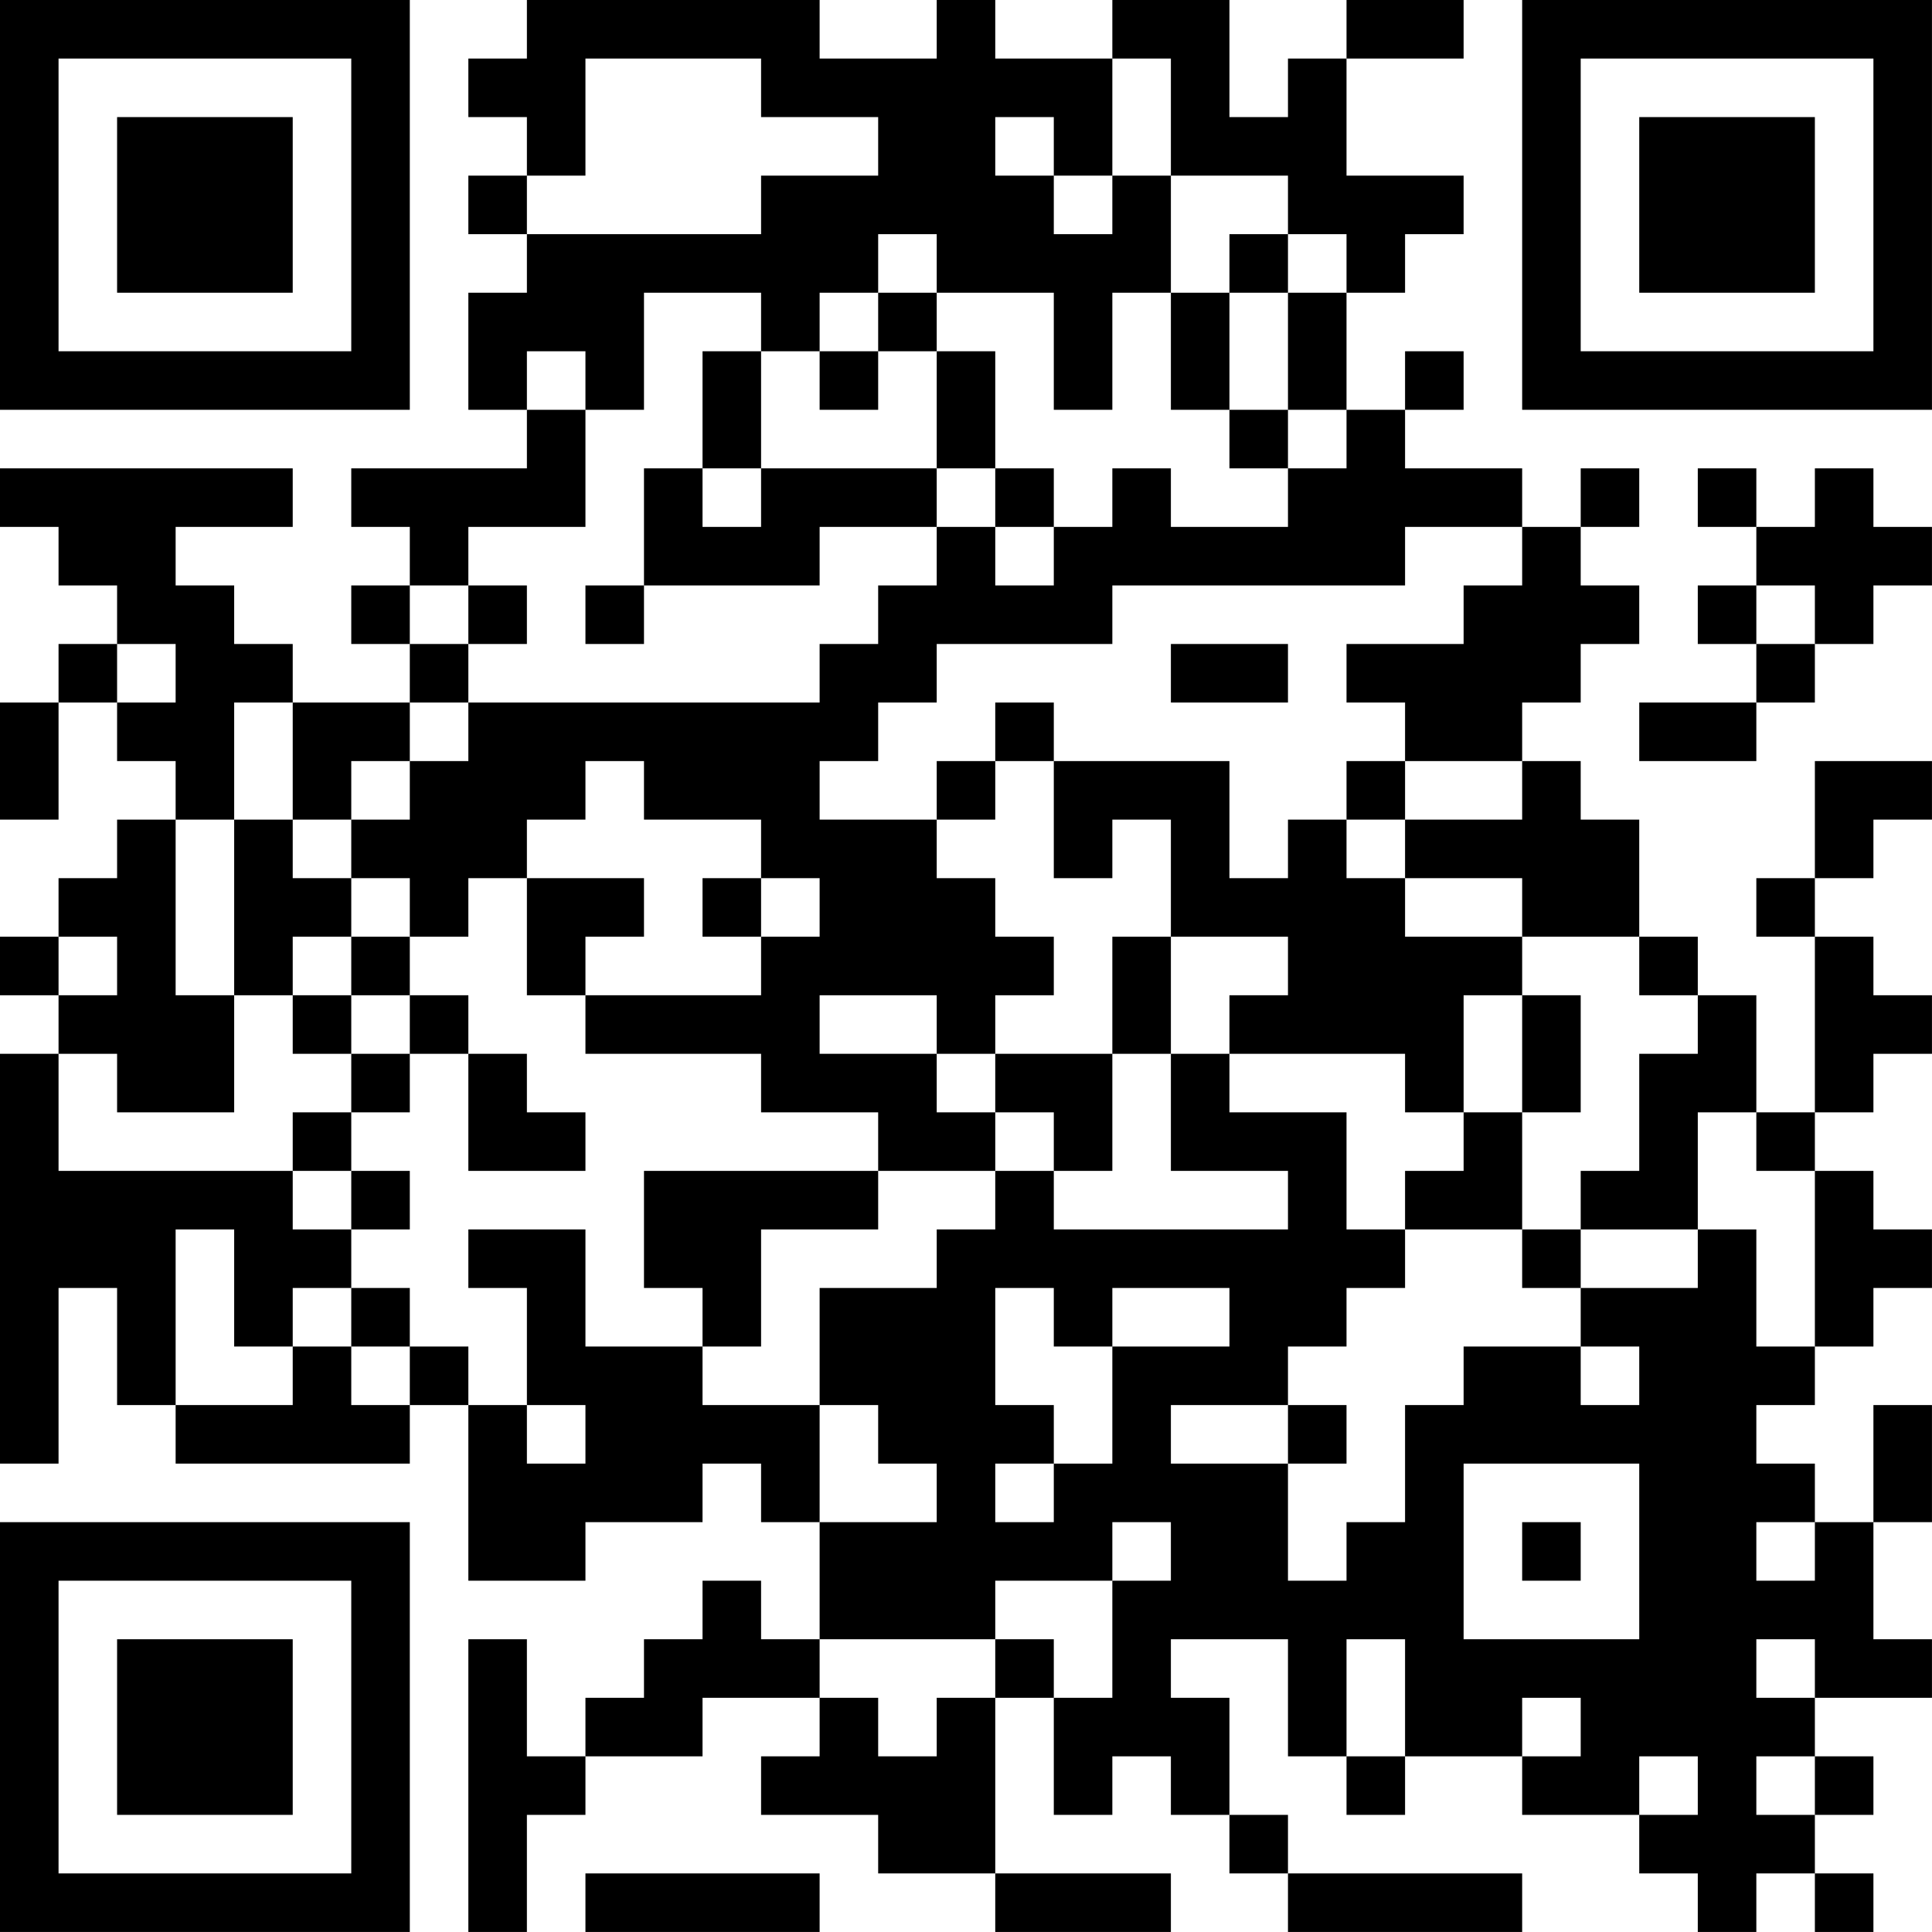 <?xml version="1.0" encoding="UTF-8"?>
<svg xmlns="http://www.w3.org/2000/svg" version="1.1" width="400" height="400" viewBox="0 0 400 400"><rect x="0" y="0" width="400" height="400" fill="#ffffff"/><g transform="scale(12.121)"><g transform="translate(0,0)"><path fill-rule="evenodd" d="M9 0L9 1L8 1L8 2L9 2L9 3L8 3L8 4L9 4L9 5L8 5L8 7L9 7L9 8L6 8L6 9L7 9L7 10L6 10L6 11L7 11L7 12L5 12L5 11L4 11L4 10L3 10L3 9L5 9L5 8L0 8L0 9L1 9L1 10L2 10L2 11L1 11L1 12L0 12L0 14L1 14L1 12L2 12L2 13L3 13L3 14L2 14L2 15L1 15L1 16L0 16L0 17L1 17L1 18L0 18L0 25L1 25L1 22L2 22L2 24L3 24L3 25L7 25L7 24L8 24L8 27L10 27L10 26L12 26L12 25L13 25L13 26L14 26L14 28L13 28L13 27L12 27L12 28L11 28L11 29L10 29L10 30L9 30L9 28L8 28L8 33L9 33L9 31L10 31L10 30L12 30L12 29L14 29L14 30L13 30L13 31L15 31L15 32L17 32L17 33L20 33L20 32L17 32L17 29L18 29L18 31L19 31L19 30L20 30L20 31L21 31L21 32L22 32L22 33L26 33L26 32L22 32L22 31L21 31L21 29L20 29L20 28L22 28L22 30L23 30L23 31L24 31L24 30L26 30L26 31L28 31L28 32L29 32L29 33L30 33L30 32L31 32L31 33L32 33L32 32L31 32L31 31L32 31L32 30L31 30L31 29L33 29L33 28L32 28L32 26L33 26L33 24L32 24L32 26L31 26L31 25L30 25L30 24L31 24L31 23L32 23L32 22L33 22L33 21L32 21L32 20L31 20L31 19L32 19L32 18L33 18L33 17L32 17L32 16L31 16L31 15L32 15L32 14L33 14L33 13L31 13L31 15L30 15L30 16L31 16L31 19L30 19L30 17L29 17L29 16L28 16L28 14L27 14L27 13L26 13L26 12L27 12L27 11L28 11L28 10L27 10L27 9L28 9L28 8L27 8L27 9L26 9L26 8L24 8L24 7L25 7L25 6L24 6L24 7L23 7L23 5L24 5L24 4L25 4L25 3L23 3L23 1L25 1L25 0L23 0L23 1L22 1L22 2L21 2L21 0L19 0L19 1L17 1L17 0L16 0L16 1L14 1L14 0ZM10 1L10 3L9 3L9 4L13 4L13 3L15 3L15 2L13 2L13 1ZM19 1L19 3L18 3L18 2L17 2L17 3L18 3L18 4L19 4L19 3L20 3L20 5L19 5L19 7L18 7L18 5L16 5L16 4L15 4L15 5L14 5L14 6L13 6L13 5L11 5L11 7L10 7L10 6L9 6L9 7L10 7L10 9L8 9L8 10L7 10L7 11L8 11L8 12L7 12L7 13L6 13L6 14L5 14L5 12L4 12L4 14L3 14L3 17L4 17L4 19L2 19L2 18L1 18L1 20L5 20L5 21L6 21L6 22L5 22L5 23L4 23L4 21L3 21L3 24L5 24L5 23L6 23L6 24L7 24L7 23L8 23L8 24L9 24L9 25L10 25L10 24L9 24L9 22L8 22L8 21L10 21L10 23L12 23L12 24L14 24L14 26L16 26L16 25L15 25L15 24L14 24L14 22L16 22L16 21L17 21L17 20L18 20L18 21L22 21L22 20L20 20L20 18L21 18L21 19L23 19L23 21L24 21L24 22L23 22L23 23L22 23L22 24L20 24L20 25L22 25L22 27L23 27L23 26L24 26L24 24L25 24L25 23L27 23L27 24L28 24L28 23L27 23L27 22L29 22L29 21L30 21L30 23L31 23L31 20L30 20L30 19L29 19L29 21L27 21L27 20L28 20L28 18L29 18L29 17L28 17L28 16L26 16L26 15L24 15L24 14L26 14L26 13L24 13L24 12L23 12L23 11L25 11L25 10L26 10L26 9L24 9L24 10L19 10L19 11L16 11L16 12L15 12L15 13L14 13L14 14L16 14L16 15L17 15L17 16L18 16L18 17L17 17L17 18L16 18L16 17L14 17L14 18L16 18L16 19L17 19L17 20L15 20L15 19L13 19L13 18L10 18L10 17L13 17L13 16L14 16L14 15L13 15L13 14L11 14L11 13L10 13L10 14L9 14L9 15L8 15L8 16L7 16L7 15L6 15L6 14L7 14L7 13L8 13L8 12L14 12L14 11L15 11L15 10L16 10L16 9L17 9L17 10L18 10L18 9L19 9L19 8L20 8L20 9L22 9L22 8L23 8L23 7L22 7L22 5L23 5L23 4L22 4L22 3L20 3L20 1ZM21 4L21 5L20 5L20 7L21 7L21 8L22 8L22 7L21 7L21 5L22 5L22 4ZM15 5L15 6L14 6L14 7L15 7L15 6L16 6L16 8L13 8L13 6L12 6L12 8L11 8L11 10L10 10L10 11L11 11L11 10L14 10L14 9L16 9L16 8L17 8L17 9L18 9L18 8L17 8L17 6L16 6L16 5ZM12 8L12 9L13 9L13 8ZM29 8L29 9L30 9L30 10L29 10L29 11L30 11L30 12L28 12L28 13L30 13L30 12L31 12L31 11L32 11L32 10L33 10L33 9L32 9L32 8L31 8L31 9L30 9L30 8ZM8 10L8 11L9 11L9 10ZM30 10L30 11L31 11L31 10ZM2 11L2 12L3 12L3 11ZM20 11L20 12L22 12L22 11ZM17 12L17 13L16 13L16 14L17 14L17 13L18 13L18 15L19 15L19 14L20 14L20 16L19 16L19 18L17 18L17 19L18 19L18 20L19 20L19 18L20 18L20 16L22 16L22 17L21 17L21 18L24 18L24 19L25 19L25 20L24 20L24 21L26 21L26 22L27 22L27 21L26 21L26 19L27 19L27 17L26 17L26 16L24 16L24 15L23 15L23 14L24 14L24 13L23 13L23 14L22 14L22 15L21 15L21 13L18 13L18 12ZM4 14L4 17L5 17L5 18L6 18L6 19L5 19L5 20L6 20L6 21L7 21L7 20L6 20L6 19L7 19L7 18L8 18L8 20L10 20L10 19L9 19L9 18L8 18L8 17L7 17L7 16L6 16L6 15L5 15L5 14ZM9 15L9 17L10 17L10 16L11 16L11 15ZM12 15L12 16L13 16L13 15ZM1 16L1 17L2 17L2 16ZM5 16L5 17L6 17L6 18L7 18L7 17L6 17L6 16ZM25 17L25 19L26 19L26 17ZM11 20L11 22L12 22L12 23L13 23L13 21L15 21L15 20ZM6 22L6 23L7 23L7 22ZM17 22L17 24L18 24L18 25L17 25L17 26L18 26L18 25L19 25L19 23L21 23L21 22L19 22L19 23L18 23L18 22ZM22 24L22 25L23 25L23 24ZM25 25L25 28L28 28L28 25ZM19 26L19 27L17 27L17 28L14 28L14 29L15 29L15 30L16 30L16 29L17 29L17 28L18 28L18 29L19 29L19 27L20 27L20 26ZM26 26L26 27L27 27L27 26ZM30 26L30 27L31 27L31 26ZM23 28L23 30L24 30L24 28ZM30 28L30 29L31 29L31 28ZM26 29L26 30L27 30L27 29ZM28 30L28 31L29 31L29 30ZM30 30L30 31L31 31L31 30ZM10 32L10 33L14 33L14 32ZM0 0L0 7L7 7L7 0ZM1 1L1 6L6 6L6 1ZM2 2L2 5L5 5L5 2ZM26 0L26 7L33 7L33 0ZM27 1L27 6L32 6L32 1ZM28 2L28 5L31 5L31 2ZM0 26L0 33L7 33L7 26ZM1 27L1 32L6 32L6 27ZM2 28L2 31L5 31L5 28Z" fill="#000000"/></g></g></svg>
